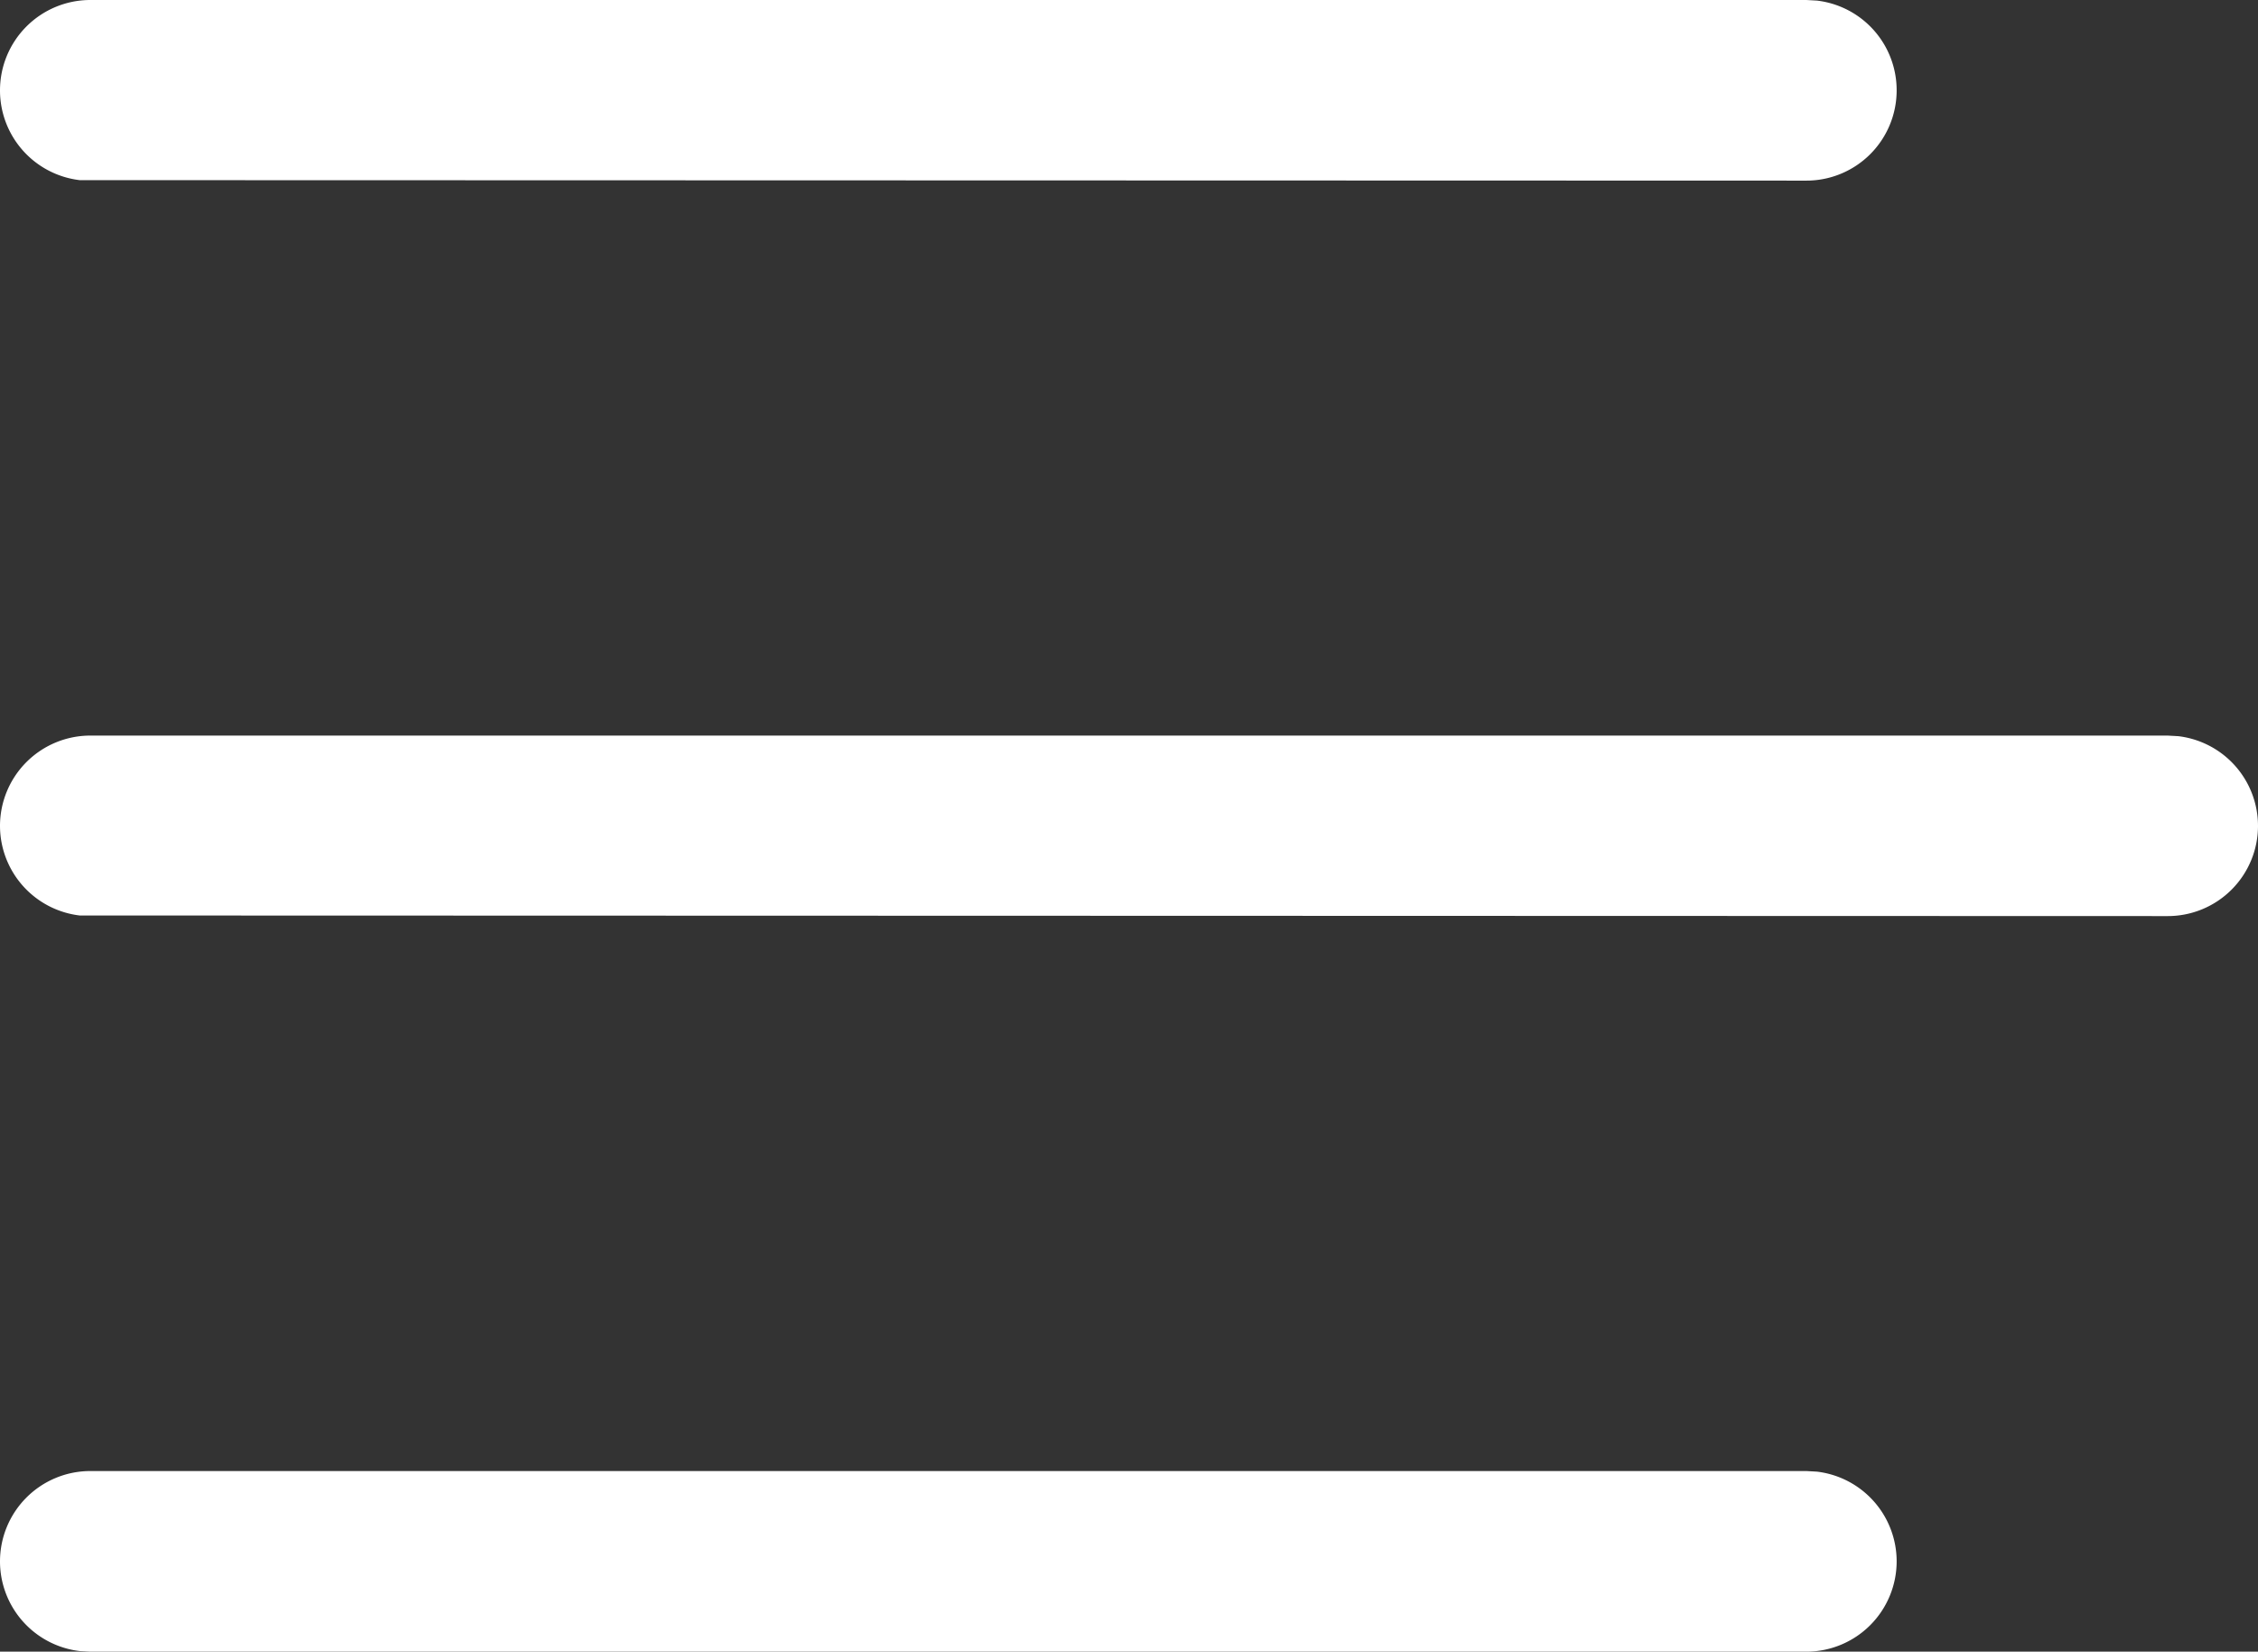 <svg xmlns="http://www.w3.org/2000/svg" width="19.14" height="14" viewBox="0 0 19.14 14">
  <rect x="0" y="0" width="19.14" height="14" fill="#333333" stroke="none"/>
  <path id="Combined_Shape" data-name="Combined Shape" d="M-3.828,14a.766.766,0,0,0,.765-.766.766.766,0,0,0-.676-.76l-.089-.005H-18.375a.766.766,0,0,0-.765.766.766.766,0,0,0,.676.76l.089.005ZM-.766,7.765A.765.765,0,0,0,0,7a.766.766,0,0,0-.676-.76l-.09-.005H-18.375A.766.766,0,0,0-19.14,7a.766.766,0,0,0,.676.76l.089,0ZM-3.828,1.531A.765.765,0,0,0-3.063.766.765.765,0,0,0-3.739.005L-3.828,0H-18.375a.766.766,0,0,0-.765.766.766.766,0,0,0,.676.761l.089,0Z" transform="translate(19.14)" fill="#fff"/>
</svg>
